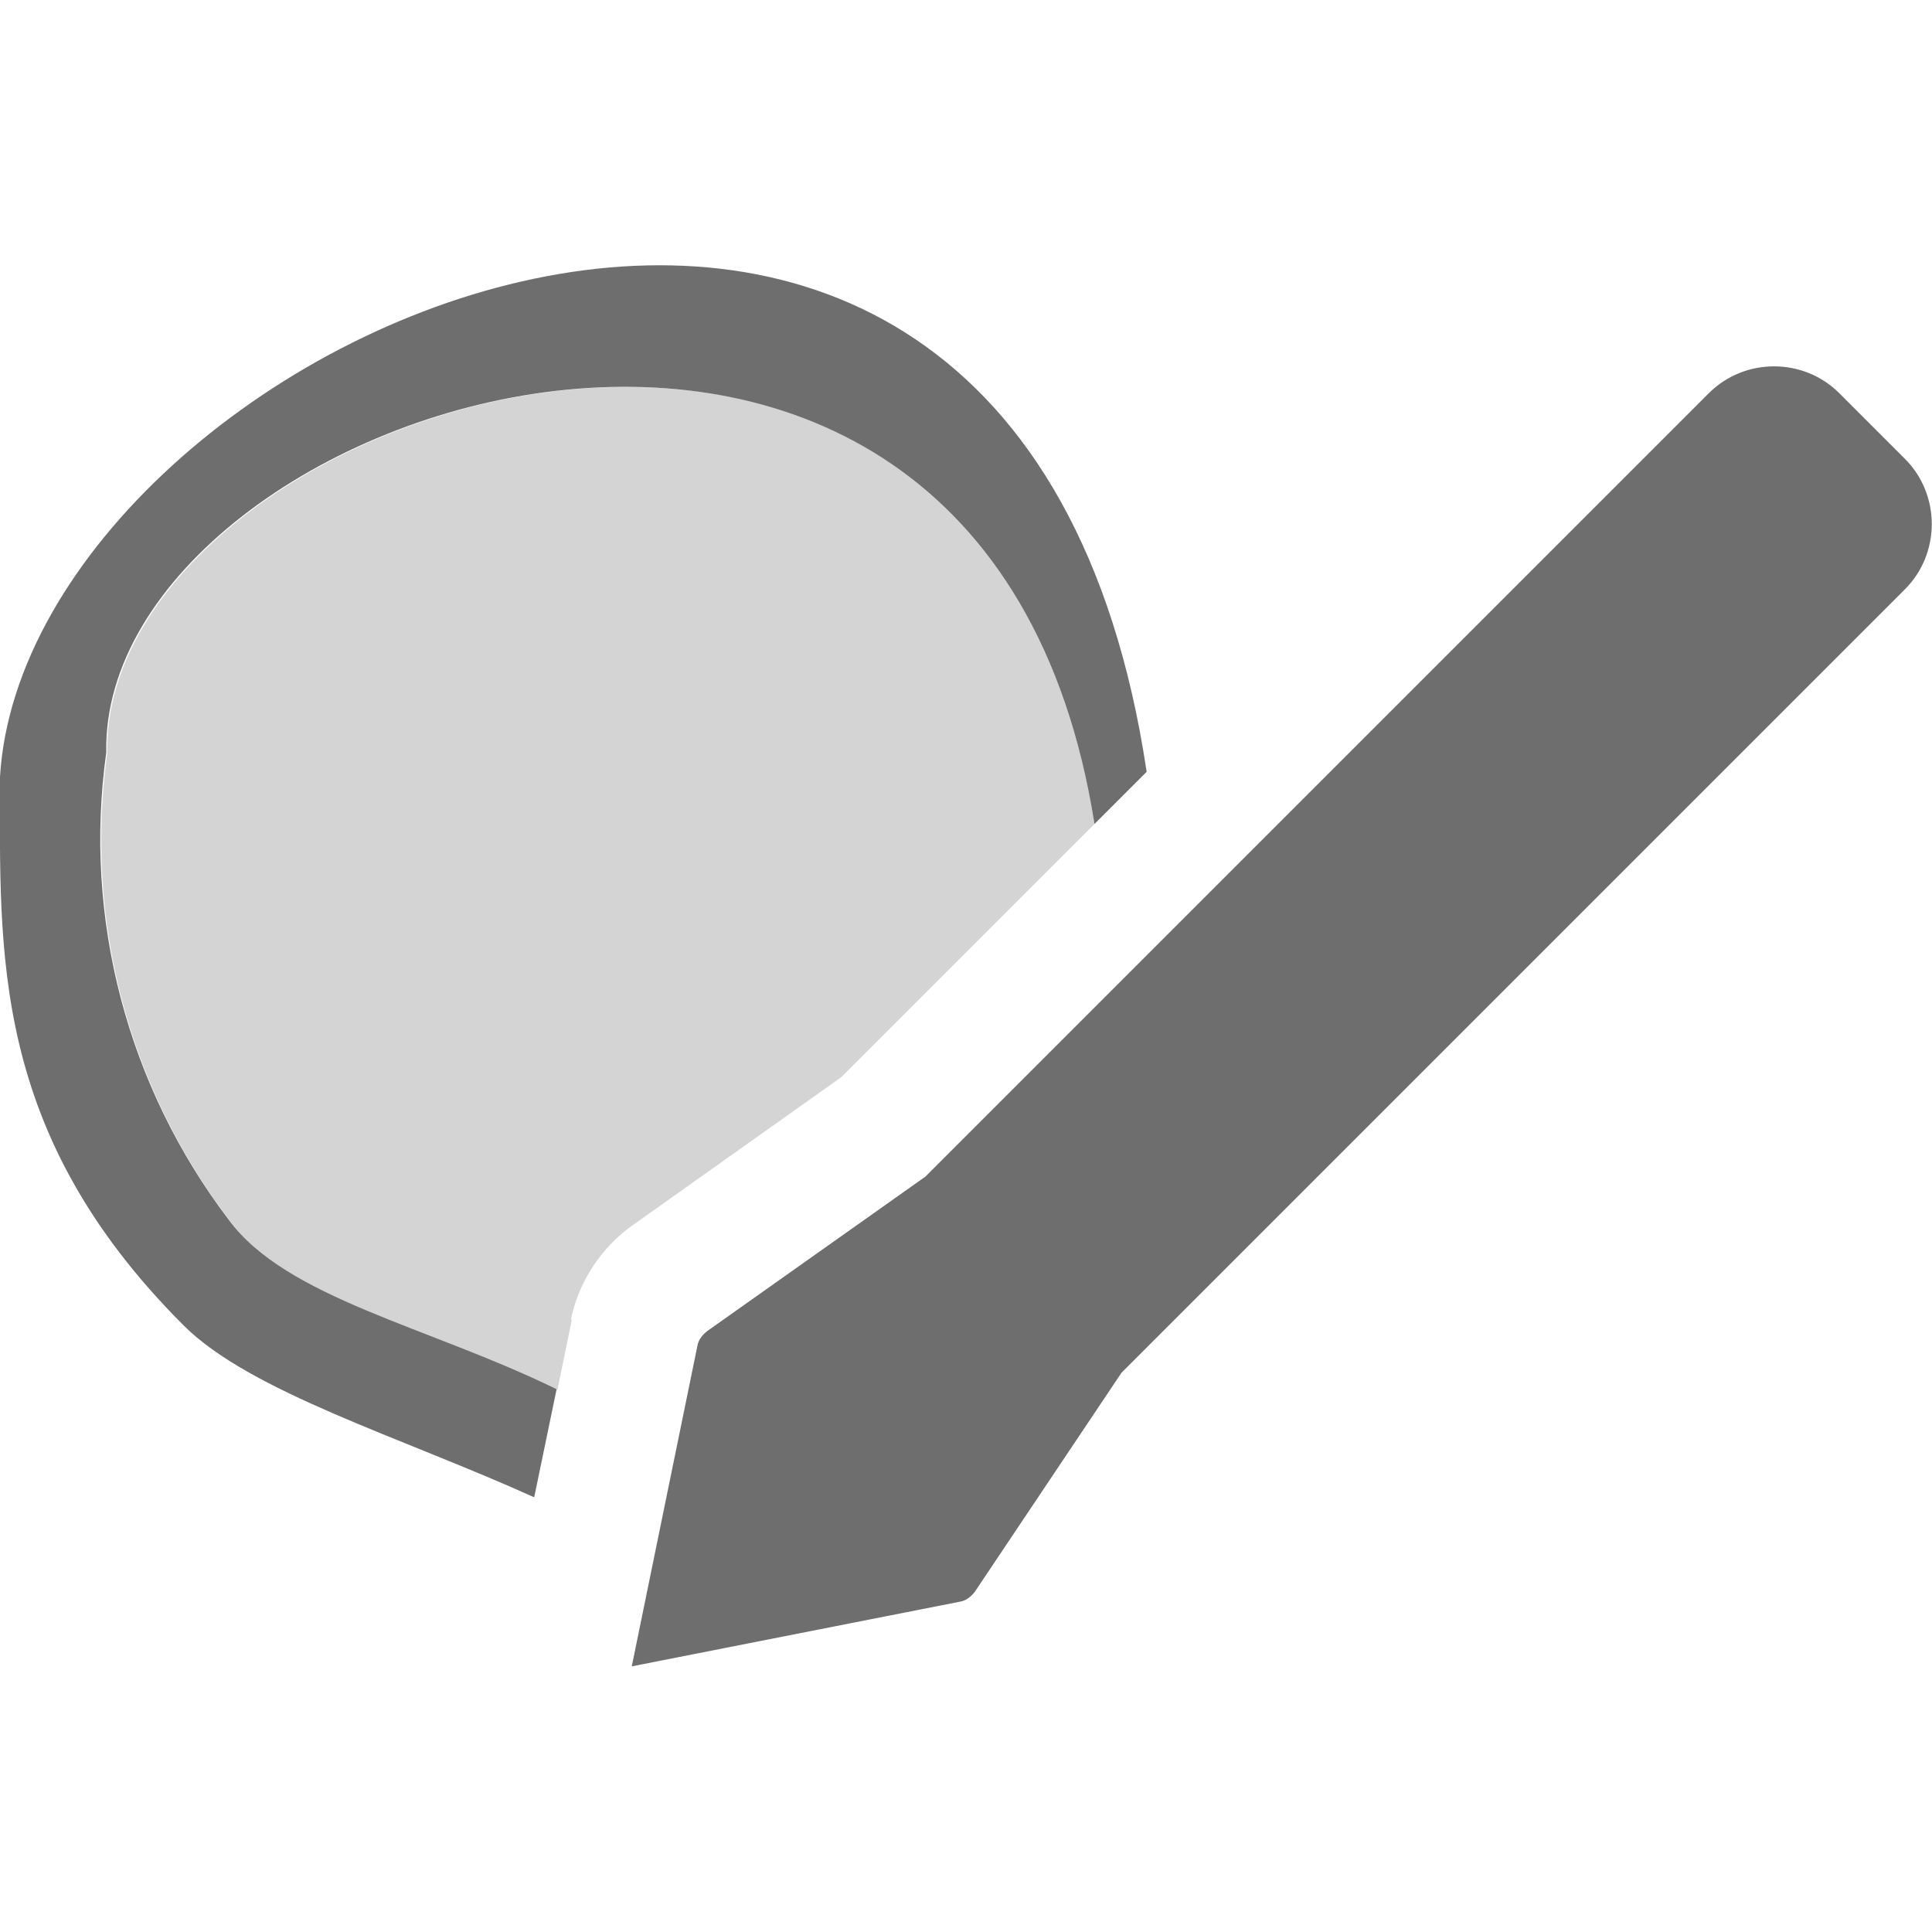 <?xml version="1.0" encoding="UTF-8"?><svg id="selection" xmlns="http://www.w3.org/2000/svg" viewBox="0 0 20 20"><defs><style>.cls-1{opacity:.3;}.cls-1,.cls-2{fill:#6e6e6e;isolation:isolate;}.cls-2{fill-rule:evenodd;}</style></defs><path id="Path_2322" class="cls-2" d="M17.69,4.07c.37-.37,.98-.37,1.35,0l.68,.68c.37,.37,.37,.98,0,1.35L11.61,14.21l-1.52,2.27c-.04,.05-.09,.09-.15,.1l-3.4,.67,.68-3.32c.01-.06,.05-.11,.1-.15l2.26-1.6L17.69,4.07Z"/><path id="Path_2323" class="cls-1" d="M5.91,13.66c.08-.39,.31-.74,.63-.97l2.17-1.54,2.62-2.62C10.18,1.18,1.04,4.17,1.11,7.8c-.24,1.72,.22,3.46,1.27,4.84,.6,.81,2.06,1.1,3.39,1.75l.15-.73Z"/><path id="Path_2324" class="cls-2" d="M5.76,14.38c-1.33-.65-2.79-.94-3.39-1.75-1.05-1.38-1.51-3.12-1.27-4.84-.07-3.62,9.07-6.61,10.23,.74l.54-.54C10.51-1.11,.28,3.46,0,8.04c0,1.82-.1,3.68,1.9,5.68,.69,.69,2.26,1.16,3.63,1.78l.23-1.11Z"/></svg>